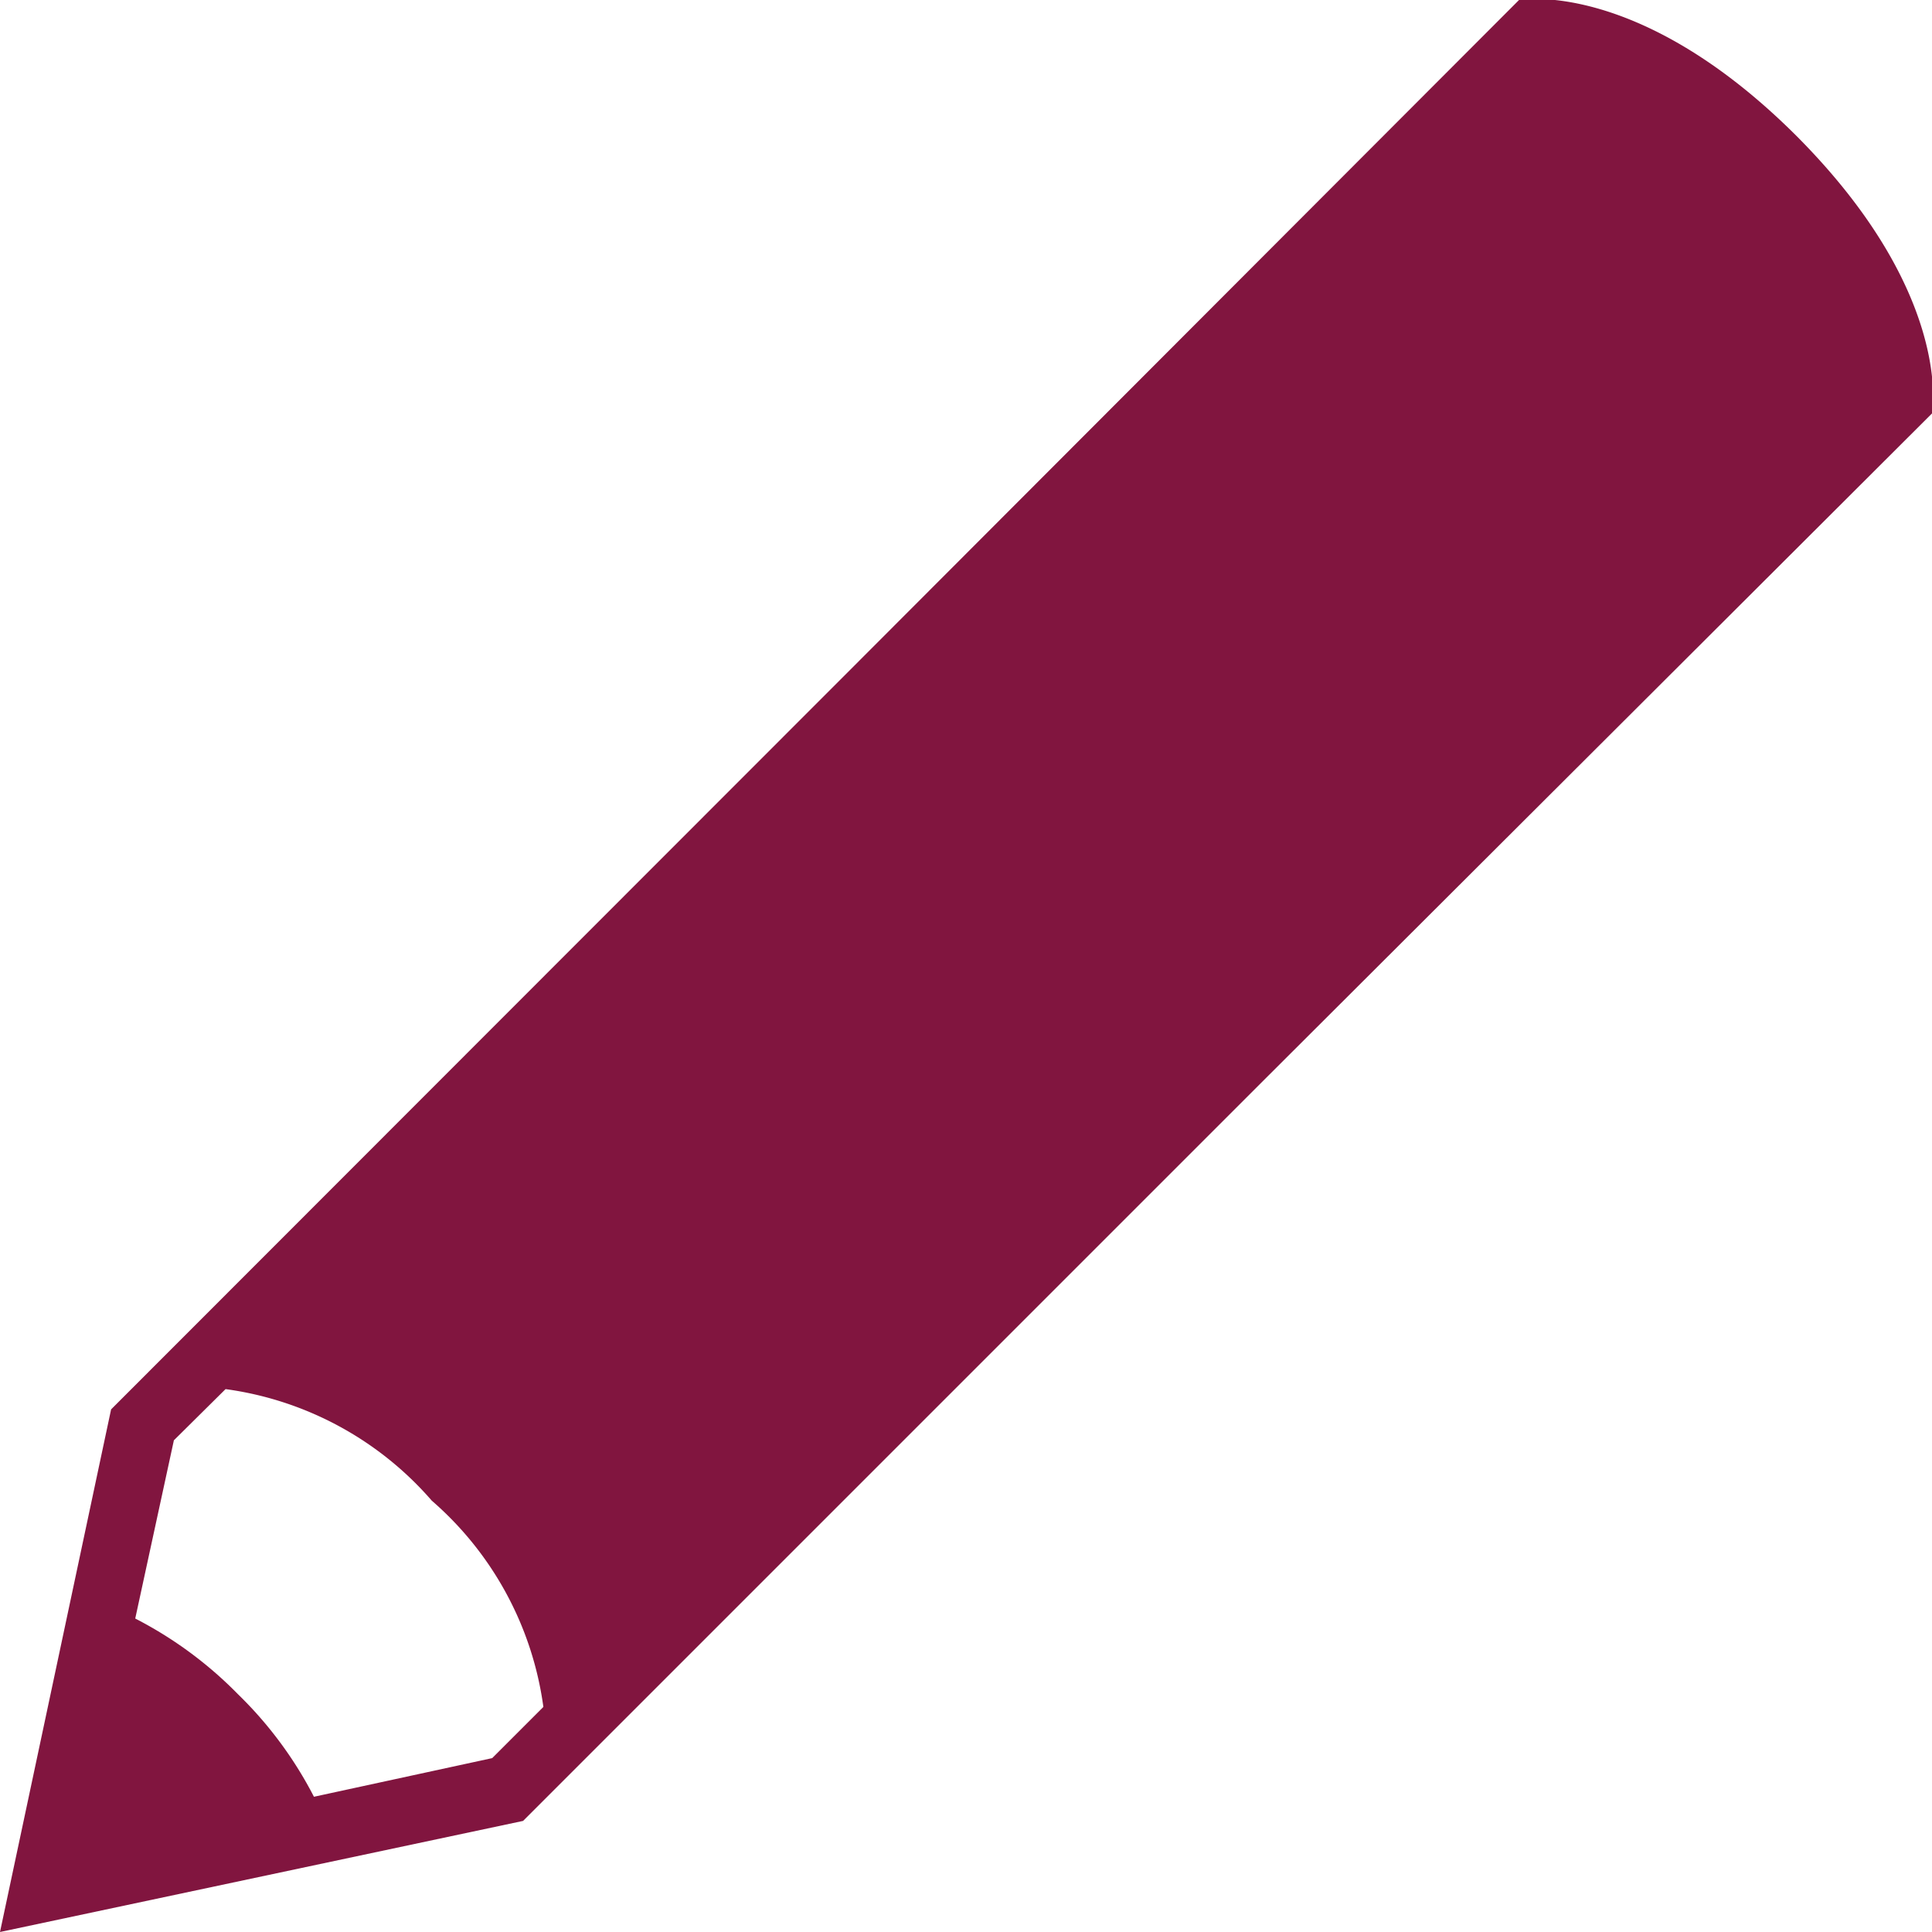 <?xml version="1.0" encoding="UTF-8"?> <svg xmlns="http://www.w3.org/2000/svg" viewBox="0 0 40 40"> <defs> <style>.cls-1{fill:#81153f;}</style> </defs> <title>Ресурс 20</title> <g id="Слой_2" data-name="Слой 2"> <g id="Programm"> <path class="cls-1" d="M37.19,2.81C33.91-.46,31.45,0,31.45,0L17.69,13.78,2.3,29.18,0,40l10.83-2.3L26.22,22.31,40,8.56S40.47,6.1,37.19,2.81Zm-27,33.59-3.69.8a8.19,8.19,0,0,0-1.57-2.12A8.26,8.26,0,0,0,2.8,33.51l.8-3.69,1.07-1.06a6.88,6.88,0,0,1,4.27,2.31,6.88,6.88,0,0,1,2.31,4.27Z"></path> </g> </g> </svg> 